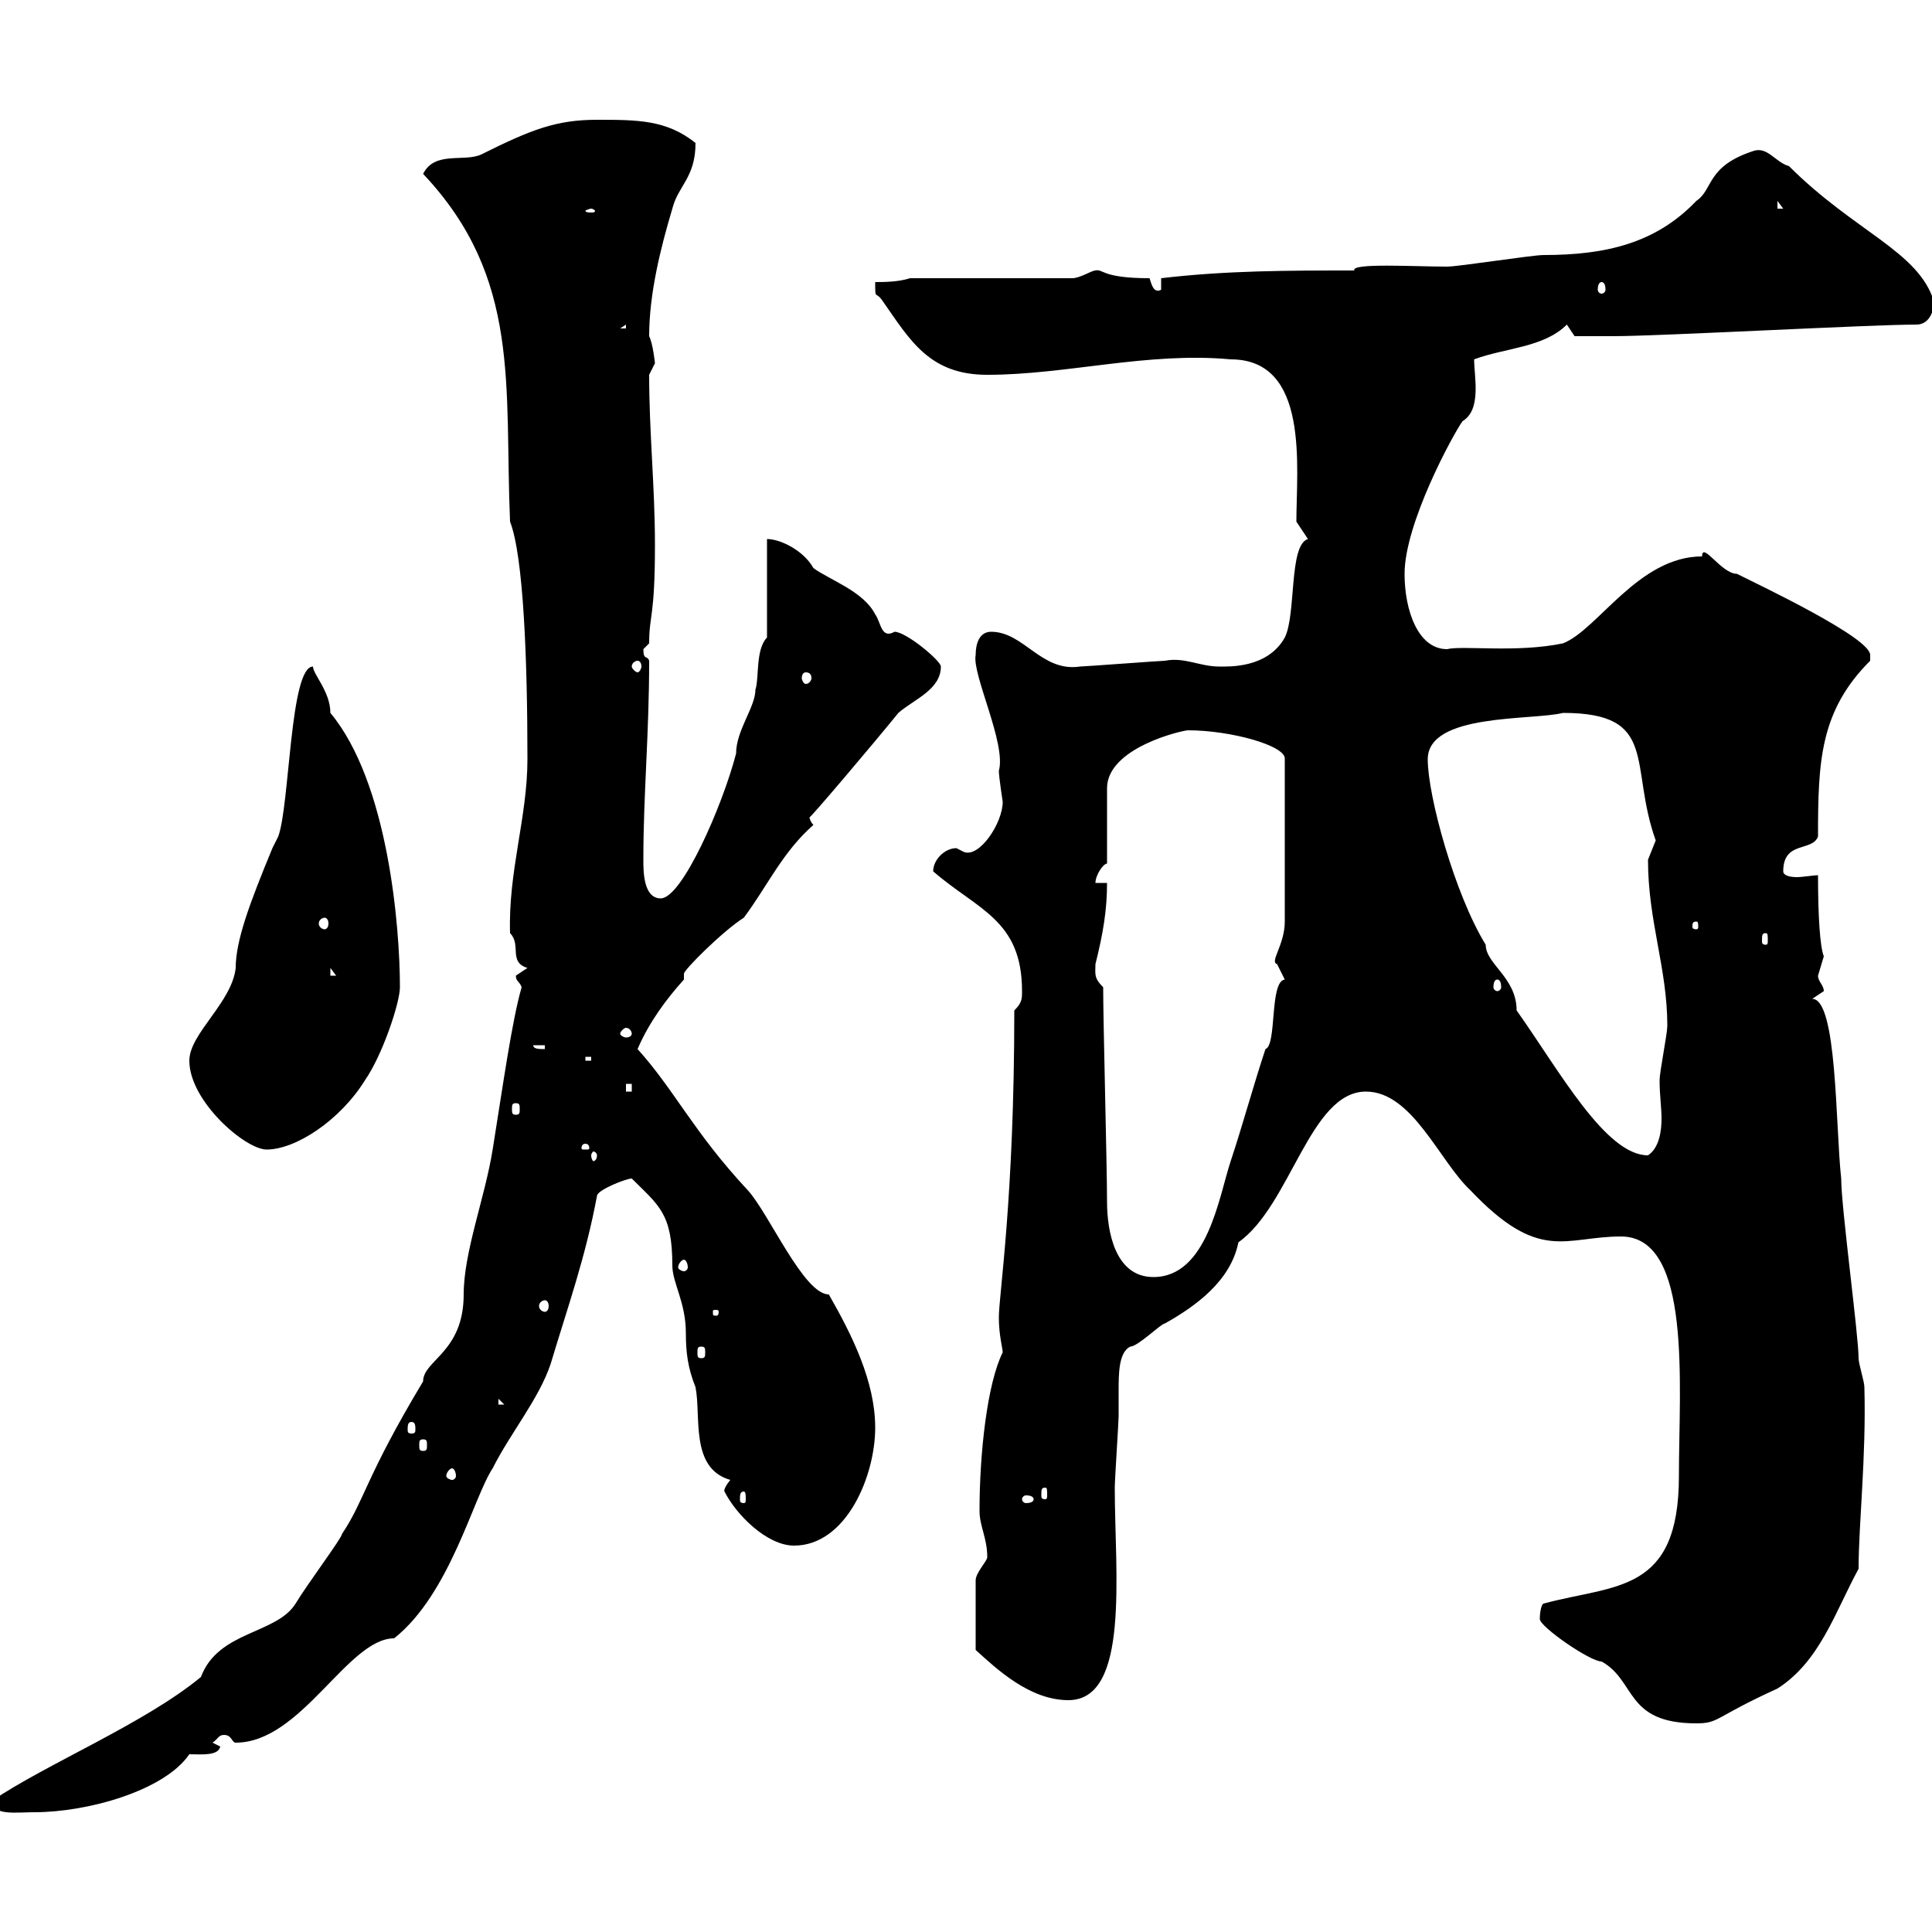 <svg xmlns="http://www.w3.org/2000/svg" xmlns:xlink="http://www.w3.org/1999/xlink" width="300" height="300"><path d="M-1.20 279.60C-1.20 282 2.40 281.40 5.40 281.40C13.50 281.40 25.50 278.10 29.40 272.40C31.20 272.40 33.90 272.70 34.20 271.20L33 270.60C33.90 270 33.90 269.40 34.80 269.40C36 269.40 36 270.60 36.60 270.60C46.80 270.60 54 254.40 61.20 254.40C69.90 247.50 73.50 232.50 76.50 228C79.20 222.60 83.70 217.20 85.50 211.80C88.20 202.80 90.90 195.30 92.70 185.70C92.70 184.80 97.20 183 98.10 183C102.30 187.20 104.40 188.40 104.40 196.50C104.40 199.20 106.50 202.20 106.50 207C106.50 210 106.80 212.40 108 215.40C108.90 219.90 107.10 228 113.40 229.80C112.20 231.30 112.50 231.60 112.50 231.60C114.30 235.20 119.10 240 123.30 240C131.40 240 135.90 229.20 135.90 221.70C135.90 214.50 132.30 207.30 128.70 201C124.80 201 119.40 188.40 116.10 184.80C107.70 175.80 104.70 169.20 99 162.90C100.80 158.70 103.50 155.10 106.20 152.10C106.20 151.80 106.20 151.50 106.20 151.20C106.20 150.60 112.20 144.60 115.50 142.50C119.10 137.70 121.50 132.30 126.30 128.10C126 127.80 125.70 127.20 125.70 126.90C125.70 127.20 135.60 115.50 139.50 110.70C141.90 108.60 146.10 107.10 146.10 103.50C146.10 102.60 140.70 98.10 138.90 98.10C136.80 99.30 136.80 96.60 135.90 95.40C134.10 91.80 128.70 90 126.30 88.20C124.80 85.50 121.20 83.70 119.10 83.70L119.10 99C117.30 100.80 117.90 105.30 117.30 107.10C117.30 109.80 114.30 113.40 114.30 117C112.20 125.10 105.90 139.50 102.60 139.50C99.90 139.50 99.90 135.30 99.90 133.50C99.90 123.30 100.80 114 100.80 102.60C100.50 101.70 99.90 102.60 99.90 100.80C99.90 100.80 100.80 99.90 100.80 99.90C100.80 95.40 101.70 96 101.70 84.60C101.70 75.60 100.80 67.20 100.80 58.20C100.80 58.20 101.70 56.40 101.70 56.40C101.70 56.40 101.40 53.40 100.80 52.20C100.80 45.60 102.60 38.40 104.40 32.40C105.30 28.80 108 27.60 108 22.20C103.50 18.60 99 18.60 92.70 18.60C86.40 18.60 82.50 20.10 74.70 24C72 25.20 67.50 23.40 65.70 27C81 43.20 78.30 60 79.20 81C81.30 86.40 81.90 102.60 81.90 117.90C81.90 126.90 78.90 135.30 79.20 144.90C81 146.70 78.90 149.40 81.90 150.30C81.90 150.30 80.10 151.50 80.10 151.50C80.10 152.40 80.70 152.40 81 153.30C79.50 158.40 78 169.20 76.50 178.50C75.30 186 72 194.40 72 201C72 210 65.70 211.20 65.70 214.50C56.70 229.50 56.70 232.80 53.10 238.20C53.10 238.80 47.70 246 45.90 249C42.90 253.80 33.90 253.20 31.20 260.40C22.50 267.60 7.20 273.90-1.20 279.60ZM239.10 251.40C239.10 252.60 246.90 258 248.70 258C254.10 261 252.30 267.60 263.40 267.60C267 267.60 266.10 266.70 276 262.20C282.60 258 285 250.20 288.60 243.60C288.60 236.70 289.80 226.20 289.50 215.40C289.50 214.50 288.60 211.80 288.60 210.90C288.60 207.30 285.90 187.50 285.90 183C285 174.90 285.30 155.10 281.40 155.10C281.40 155.10 283.20 153.90 283.20 153.90C283.20 153 282.30 152.40 282.30 151.50C282.30 151.50 283.20 148.50 283.20 148.50C282.60 147 282.30 142.20 282.30 135.90C281.70 135.90 279.90 136.20 279 136.20C277.80 136.20 276.90 135.90 276.90 135.30C276.90 130.50 281.40 132.30 282.30 129.90C282.30 118.20 282.60 110.40 290.40 102.60C290.40 102.60 290.40 102.60 290.40 101.70C290.40 99 273.30 90.90 269.70 89.10C267.30 89.10 264.30 84 264.30 86.40C254.40 86.40 248.10 97.80 242.70 99.90C235.50 101.40 227.10 100.20 224.70 100.80C220.20 100.80 218.10 94.80 218.10 89.10C218.10 81.30 225.60 67.50 227.10 65.40C230.10 63.60 228.90 58.50 228.90 55.80C233.70 54 239.70 54 243.30 50.40L244.50 52.20C245.10 52.20 249.90 52.20 250.50 52.20C257.70 52.20 290.40 50.40 297.60 50.40C299.40 50.40 300.30 48.60 300.30 46.80C297.90 39 288 36 277.80 25.80C275.70 25.20 274.50 22.80 272.40 23.40C264.90 25.80 266.10 29.40 263.40 31.20C257.10 37.80 249.30 39.60 239.70 39.60C237.90 39.60 226.50 41.40 224.70 41.40C219.60 41.40 209.70 40.80 210.30 42C200.10 42 190.50 42 180.30 43.20L180.30 45C179.10 45.60 178.80 44.10 178.50 43.20C171 43.20 171.30 41.70 170.10 42C169.50 42 167.70 43.20 166.50 43.20L141.30 43.20C139.50 43.80 137.10 43.80 135.90 43.80C135.90 46.80 135.90 45 137.10 46.80C141.30 52.80 144.30 58.20 153.30 58.20C165.60 58.20 178.20 54.60 191.10 55.80C203.40 55.80 201.30 72.60 201.30 81L203.10 83.70C200.10 84.60 201.30 95.40 199.50 99C196.80 103.80 190.80 103.50 189.30 103.50C186.30 103.50 183.90 102 180.90 102.60C180.30 102.60 168.30 103.50 167.70 103.50C161.70 104.40 159 98.10 153.90 98.10C152.10 98.10 151.50 99.90 151.50 101.70C150.90 104.70 156.30 115.50 155.10 119.70C155.10 120.60 155.70 124.50 155.70 124.50C155.70 127.80 152.10 133.20 149.70 132.30C149.70 132.30 148.50 131.70 148.50 131.70C146.70 131.70 144.90 133.50 144.90 135.30C151.80 141.30 158.70 142.80 158.70 153.90C158.70 155.10 158.70 155.70 157.50 156.90C157.50 186.30 155.10 201 155.10 204.60C155.10 207.30 155.70 209.40 155.70 210C153.30 214.80 152.10 225.60 152.10 234.60C152.10 237 153.30 238.80 153.30 241.80C153.30 242.40 151.50 244.20 151.50 245.40L151.50 256.20C154.80 259.20 159.90 264 165.90 264C175.50 264 173.10 244.20 173.10 231C173.10 229.80 173.70 220.80 173.70 219.90C173.70 219 173.70 217.80 173.70 216C173.70 213.30 173.70 210 175.50 209.10C176.70 209.10 180.30 205.50 180.90 205.50C185.70 202.80 191.10 198.90 192.30 192.90C200.40 187.20 203.40 169.50 212.10 169.50C219.30 169.50 223.50 180.30 228.30 184.80C239.10 196.20 243 192 251.70 192C262.80 192 260.70 215.10 260.70 229.20C260.70 247.50 250.80 246 239.70 249C239.40 249 239.10 250.20 239.10 251.40ZM115.50 231.60C115.80 231.60 115.80 232.20 115.80 232.80C115.80 233.10 115.80 233.40 115.50 233.40C114.90 233.40 114.90 233.10 114.90 232.80C114.90 232.20 114.90 231.60 115.50 231.60ZM160.50 232.80C160.50 233.10 160.20 233.40 159.30 233.40C159 233.40 158.70 233.10 158.70 232.80C158.70 232.50 159 232.20 159.30 232.20C160.20 232.20 160.50 232.50 160.50 232.80ZM162.30 231C162.60 231 162.60 231.30 162.60 232.20C162.60 232.50 162.60 232.80 162.30 232.80C161.70 232.80 161.70 232.50 161.70 232.20C161.70 231.30 161.70 231 162.30 231ZM70.20 228C70.50 228 70.80 228.60 70.80 229.20C70.80 229.50 70.50 229.80 70.20 229.80C69.90 229.80 69.30 229.50 69.30 229.20C69.30 228.60 69.90 228 70.20 228ZM65.70 223.50C66.30 223.50 66.30 223.80 66.30 224.40C66.30 225 66.30 225.30 65.70 225.30C65.10 225.30 65.10 225 65.10 224.40C65.10 223.80 65.10 223.50 65.70 223.50ZM63.90 220.80C64.50 220.80 64.50 221.40 64.50 222C64.50 222.30 64.50 222.60 63.90 222.60C63.30 222.60 63.30 222.30 63.30 222C63.30 221.40 63.30 220.80 63.90 220.80ZM77.40 217.20L78.30 218.10L77.40 218.10ZM108.90 209.10C109.50 209.10 109.50 209.40 109.50 210C109.50 210.60 109.50 210.90 108.90 210.90C108.30 210.90 108.30 210.60 108.30 210C108.30 209.40 108.30 209.10 108.90 209.10ZM111.60 203.70C111.60 204.30 111.30 204.30 111.30 204.30C110.70 204.30 110.70 204.30 110.70 203.70C110.70 203.40 110.70 203.40 111.30 203.40C111.30 203.40 111.60 203.40 111.60 203.70ZM84.60 201.90C84.90 201.90 85.20 202.20 85.20 202.80C85.20 203.40 84.90 203.70 84.60 203.70C84.30 203.70 83.70 203.40 83.70 202.80C83.70 202.20 84.30 201.90 84.60 201.90ZM171.30 153.30C169.80 151.80 170.10 151.20 170.10 149.70C171.30 144.90 171.90 141.30 171.90 137.10L170.10 137.10C170.10 135.90 171.30 134.10 171.90 134.10L171.90 122.40C171.90 116.10 183.60 113.40 184.50 113.40C191.10 113.40 199.80 115.80 199.50 117.90L199.50 143.10C199.50 146.70 197.10 149.40 198.30 149.70C198.30 149.70 199.50 152.10 199.50 152.10C197.10 152.40 198.30 162.30 196.50 162.90C194.70 168.30 192.90 174.90 191.10 180.30C189.30 185.70 187.50 198.30 179.10 198.30C173.10 198.30 171.90 191.10 171.90 186.60C171.90 181.20 171.30 158.70 171.30 153.30ZM106.20 195.60C106.50 195.60 106.80 196.20 106.80 196.80C106.80 197.10 106.50 197.40 106.20 197.40C105.90 197.40 105.30 197.10 105.30 196.80C105.30 196.20 105.90 195.60 106.20 195.60ZM92.70 179.40C92.70 180 92.40 180.30 92.10 180.30C92.10 180.30 91.80 180 91.80 179.40C91.80 179.10 92.10 178.80 92.10 178.80C92.40 178.80 92.70 179.10 92.70 179.40ZM235.50 156.90C235.50 151.80 230.70 149.70 230.70 146.70C225.90 138.90 221.70 123.60 221.70 117.90C221.70 110.70 237.90 111.90 242.70 110.70C257.70 110.70 252.90 118.80 257.10 130.50C257.10 130.50 255.90 133.50 255.90 133.50C255.90 143.10 258.90 150.30 258.90 159.30C258.90 160.50 257.70 166.50 257.70 167.70C257.70 170.10 258 171.90 258 173.70C258 175.50 257.70 178.20 255.90 179.40C249.30 179.40 242.10 166.20 235.50 156.90ZM29.40 164.70C29.40 171 38.10 178.50 41.40 178.50C45.90 178.50 52.80 174 56.70 167.70C59.40 163.80 62.10 155.70 62.10 153.30C62.10 144 60.30 121.50 51.30 110.70C51.30 107.40 48.60 104.70 48.60 103.50C45 103.50 45 125.10 43.20 129.90C43.20 129.90 42.30 131.70 42.30 131.70C38.70 140.40 36.60 146.10 36.60 150.30C36 155.70 29.40 160.50 29.40 164.70ZM90.90 177.60C91.50 177.60 91.50 178.20 91.50 178.20C91.50 178.50 91.50 178.50 90.90 178.50C90.30 178.50 90.30 178.50 90.30 178.20C90.30 178.20 90.30 177.60 90.90 177.60ZM80.10 171.30C80.70 171.30 80.70 171.60 80.70 172.20C80.70 172.80 80.70 173.10 80.10 173.10C79.50 173.10 79.50 172.80 79.50 172.20C79.50 171.60 79.50 171.30 80.10 171.30ZM97.20 168.30L98.10 168.30L98.10 169.50L97.20 169.50ZM90.90 164.10L91.80 164.10L91.80 164.70L90.90 164.70ZM82.80 162.30L84.60 162.30L84.60 162.90C83.70 162.90 82.80 162.90 82.80 162.30ZM98.10 160.50C98.10 160.80 97.80 161.10 97.20 161.10C96.90 161.10 96.30 160.80 96.30 160.50C96.30 160.20 96.90 159.60 97.20 159.60C97.80 159.60 98.10 160.20 98.10 160.50ZM232.50 152.10C232.80 152.10 233.10 152.40 233.10 153.30C233.10 153.60 232.80 153.90 232.50 153.90C232.20 153.90 231.90 153.60 231.90 153.30C231.90 152.40 232.20 152.10 232.50 152.10ZM51.30 150.30L52.20 151.50L51.30 151.50ZM274.20 144.90C274.50 144.90 274.50 145.20 274.50 146.10C274.50 146.40 274.50 146.70 274.20 146.70C273.60 146.70 273.60 146.40 273.60 146.10C273.60 145.20 273.60 144.90 274.20 144.90ZM263.40 143.10C263.70 143.10 263.70 143.40 263.70 144C263.70 144 263.70 144.30 263.40 144.30C262.80 144.30 262.80 144 262.80 144C262.80 143.40 262.80 143.10 263.40 143.10ZM50.40 142.50C50.70 142.50 51 142.80 51 143.40C51 144 50.70 144.30 50.40 144.30C50.10 144.30 49.50 144 49.50 143.40C49.50 142.80 50.10 142.50 50.40 142.50ZM125.10 104.40C125.70 104.40 126 104.70 126 105.30C126 105.60 125.70 106.20 125.10 106.20C124.80 106.20 124.50 105.60 124.50 105.30C124.50 104.70 124.80 104.40 125.10 104.40ZM99 102.60C99.30 102.60 99.60 102.90 99.60 103.50C99.60 103.80 99.30 104.40 99 104.40C98.70 104.40 98.10 103.80 98.10 103.50C98.10 102.90 98.70 102.60 99 102.60ZM97.20 50.40L97.20 51L96.30 51ZM248.70 43.80C249 43.80 249.30 44.10 249.30 45C249.30 45.30 249 45.60 248.70 45.60C248.40 45.60 248.10 45.30 248.10 45C248.10 44.10 248.40 43.80 248.70 43.80ZM91.80 32.40C92.10 32.40 92.40 32.70 92.40 32.70C92.40 33 92.10 33 91.80 33C91.50 33 90.90 33 90.90 32.70C90.90 32.70 91.50 32.40 91.80 32.40ZM276 31.20L276.90 32.40L276 32.40Z"/></svg>